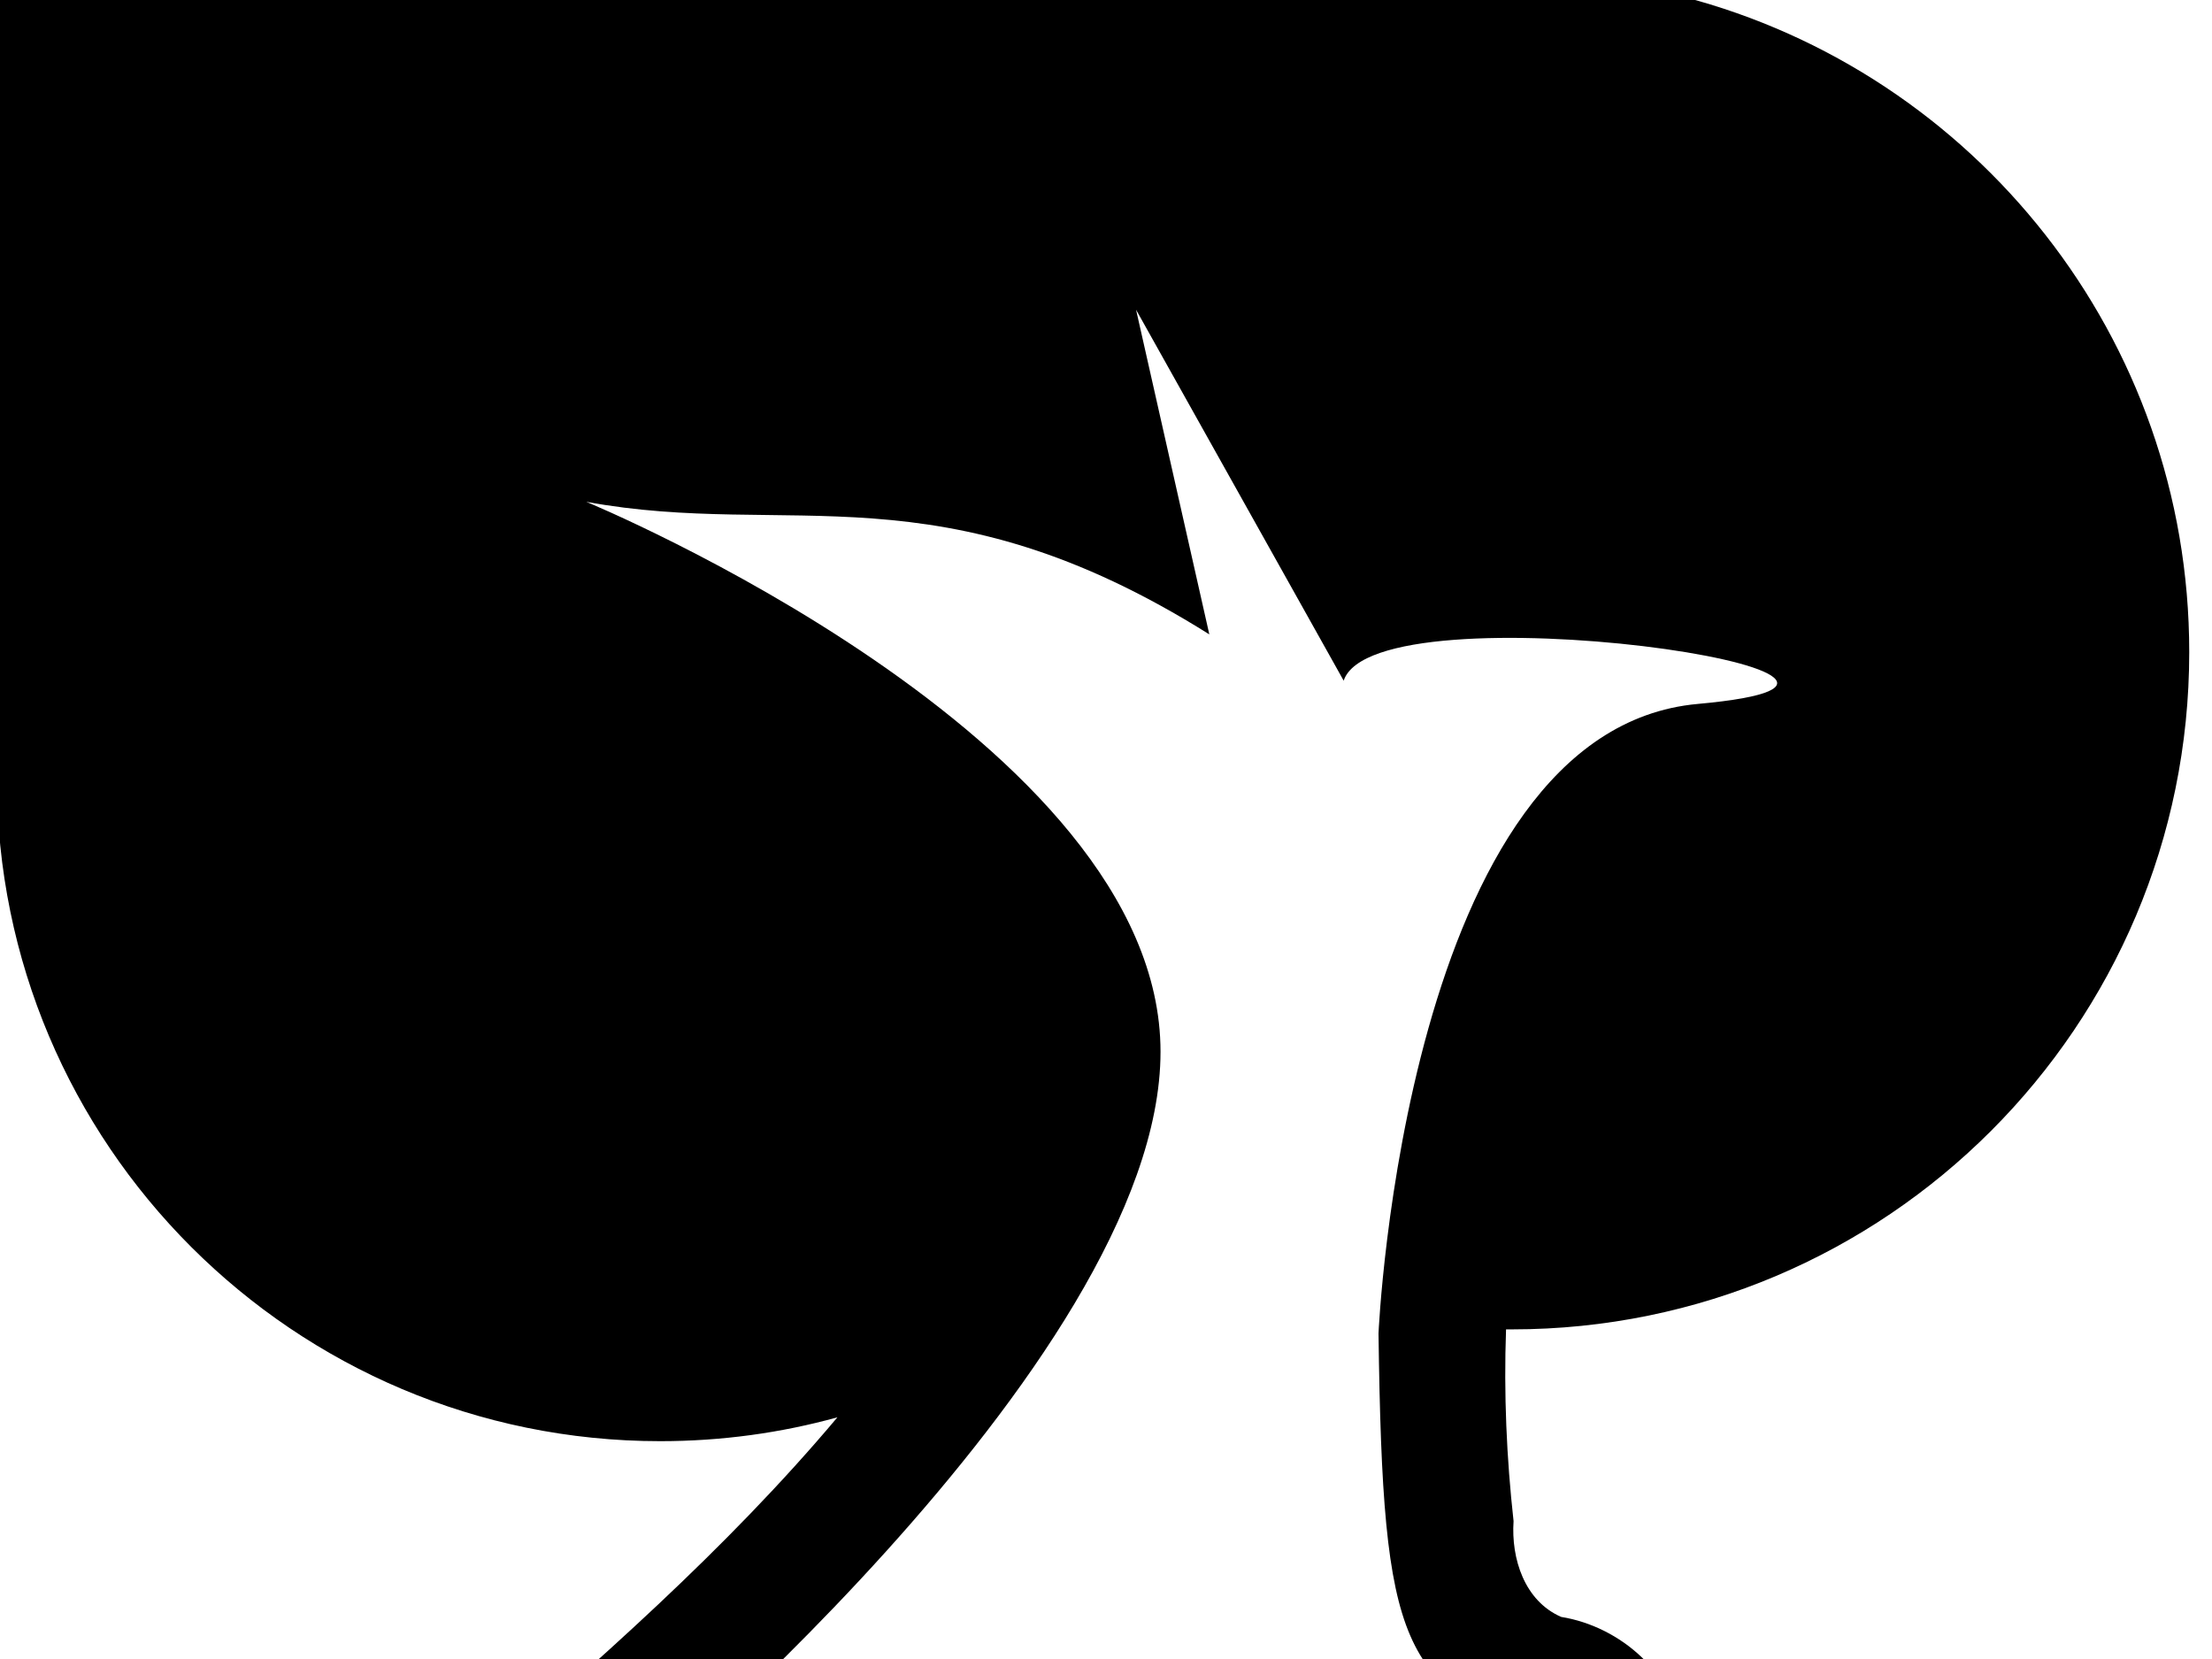 <?xml version="1.0"?><svg width="640" height="480" xmlns="http://www.w3.org/2000/svg">
 <title>Albero blu</title>
 <g>
  <title>Layer 1</title>
  <g id="layer1">
   <g id="g3932">
    <path fill="#000000" d="m287.963,-181c-72.796,0 -136.485,38.898 -171.466,97.039c-94.185,2.032 -169.913,79.003 -169.913,173.676c0,48.948 20.247,93.147 52.817,124.725c-0.191,3.505 -0.311,7.079 -0.311,10.633c0,105.99 85.947,191.903 191.937,191.903c17.754,0 34.945,-2.389 51.264,-6.904c-32.171,38.259 -70.338,71.658 -108.224,104.288c-4.808,3.967 -9.674,7.86 -14.499,11.806c50.511,44.272 109.967,82.798 177.818,91.481c59.511,7.98 119.503,-20.079 158.279,-64.175c13.72,-14.13 30.374,-29.764 30.758,-50.884c-1.363,-18.015 -17.562,-32.011 -34.728,-34.763c-10.647,-4.648 -14.507,-16.908 -13.774,-27.72c-2.032,-18.286 -2.844,-36.921 -2.175,-55.475c0.571,0.004 1.153,0 1.726,0c108.222,0 195.942,-87.72 195.942,-195.942c0,-91.103 -62.175,-167.676 -146.404,-189.625c-9.998,-101.1 -95.319,-180.062 -199.049,-180.062zm40.735,270.611l60.067,107.326c9.312,-27.936 187.58,-0.938 102.459,6.732c-84.723,7.633 -92.379,182.133 -92.379,182.133c1.255,92.812 6.658,100.605 49.987,119.788c0,0 -49.454,73.8 -123.655,77.155c-74.201,3.355 -148.406,-57.029 -148.406,-57.029c0,0 159.004,-130.84 159.004,-221.418c0,-90.578 -166.15,-159.108 -166.15,-159.108c59.137,10.882 102.005,-10.783 180.269,38.353l-21.196,-93.932z" id="path3057"/>
    <path fill="#000000" d="m175.915,525.672l0,0.057l0.007,0l0,-0.024c0,-0.004 0,-0.007 0.003,-0.01c0.001,-0.002 0.004,-0.003 0.009,-0.003c0.002,0 0.006,0.001 0.007,0.002c0,0.001 0.002,0.004 0.002,0.009l0,0.025l0.007,0l0,-0.025l0,0c0,-0.006 -0.001,-0.01 -0.004,-0.012c-0.002,-0.003 -0.006,-0.004 -0.01,-0.004c-0.002,0 -0.006,0 -0.008,0.001c-0.002,0 -0.004,0.002 -0.006,0.005l0,-0.023l-0.007,0l0,0.002zm0.133,0l0,0.057l0.007,0l0,-0.024c0,-0.004 0.001,-0.007 0.003,-0.01c0.002,-0.002 0.004,-0.003 0.009,-0.003c0.003,0 0.006,0.001 0.007,0.002c0.001,0.001 0.002,0.004 0.002,0.009l0,0.025l0.007,0l0,-0.025c0,-0.006 -0.001,-0.01 -0.004,-0.012c-0.002,-0.003 -0.007,-0.004 -0.011,-0.004c-0.002,0 -0.006,0 -0.008,0.001c-0.002,0 -0.004,0.002 -0.006,0.005l0,-0.023l-0.007,0l0.001,0.002zm0.049,0l0,0.009l0.007,0l0,-0.009l-0.007,0zm0.215,0l0,0.057l0.007,0l0,-0.057l-0.007,0zm-0.088,0.004c-0.004,0 -0.009,0 -0.013,0.003c-0.004,0.001 -0.008,0.004 -0.011,0.008c-0.003,0.003 -0.005,0.007 -0.007,0.01c-0.001,0.004 -0.002,0.009 -0.002,0.012c0,0.004 0.001,0.009 0.002,0.013c0.001,0.004 0.004,0.007 0.007,0.01c0.003,0.003 0.007,0.006 0.011,0.007c0.004,0.001 0.009,0.002 0.013,0.002c0.004,0 0.007,0 0.011,-0.001c0.004,-0.001 0.007,-0.004 0.01,-0.005l-0.003,-0.004c-0.002,0.001 -0.006,0.003 -0.009,0.004c-0.003,0.001 -0.007,0.001 -0.009,0.001c-0.004,0 -0.008,-0.001 -0.011,-0.002c-0.003,-0.001 -0.007,-0.003 -0.009,-0.006c-0.003,-0.002 -0.004,-0.005 -0.007,-0.009c-0.001,-0.003 -0.002,-0.007 -0.002,-0.011c0,-0.004 0.001,-0.01 0.003,-0.013c0.002,-0.004 0.004,-0.007 0.009,-0.01c0.002,-0.001 0.006,-0.002 0.008,-0.003c0.003,-0.001 0.007,-0.001 0.009,-0.001c0.004,0 0.008,0.001 0.012,0.002c0.004,0.001 0.007,0.004 0.01,0.008c0.001,0.002 0.002,0.004 0.003,0.007c0,0.002 0.001,0.004 0.001,0.008c0,0.004 -0.001,0.008 -0.003,0.01c-0.002,0.003 -0.004,0.004 -0.009,0.005l0,-0.026l-0.005,0l0,0.004c-0.001,-0.002 -0.003,-0.003 -0.006,-0.004c-0.001,-0.001 -0.004,-0.001 -0.007,-0.001c-0.004,0 -0.008,0 -0.01,0.004c-0.003,0.003 -0.004,0.007 -0.004,0.011c0,0.004 0,0.009 0.004,0.012c0.002,0.003 0.007,0.004 0.01,0.004c0.003,0 0.004,0 0.007,-0.001c0.001,0 0.003,-0.003 0.006,-0.004l0.001,0l0,0.005c0.007,0 0.012,-0.001 0.015,-0.005c0.004,-0.004 0.007,-0.009 0.007,-0.014c0,-0.003 0,-0.007 -0.001,-0.009c-0.001,-0.003 -0.003,-0.005 -0.004,-0.008c-0.003,-0.004 -0.007,-0.007 -0.011,-0.009c-0.004,-0.002 -0.01,-0.003 -0.014,-0.003l-0.001,0zm0.156,0l0,0.012l-0.006,0l0,0.005l0.006,0l0,0.022c0,0.006 0.001,0.009 0.002,0.01c0.002,0.001 0.006,0.003 0.011,0.003l0.007,0l0,-0.006l-0.007,0c-0.003,0 -0.004,0 -0.006,-0.001c-0.001,-0.001 -0.001,-0.003 -0.001,-0.007l0,-0.022l0.014,0l0,-0.005l-0.014,0l0,-0.011l-0.007,0l0,-0.001zm0.03,0l0,0.012l-0.004,0l0,0.005l0.004,0l0,0.022c0,0.006 0,0.009 0.002,0.01c0.002,0.001 0.006,0.003 0.011,0.003l0.007,0l0,-0.006l-0.007,0c-0.003,0 -0.004,0 -0.006,-0.001c-0.001,-0.001 -0.001,-0.003 -0.001,-0.007l0,-0.022l0.014,0l0,-0.005l-0.014,0l0,-0.011l-0.007,0l0,-0.001zm0.229,0.01c-0.005,0 -0.009,0.001 -0.012,0.006c-0.003,0.004 -0.004,0.009 -0.004,0.015c0,0.007 0.001,0.012 0.004,0.016c0.003,0.004 0.007,0.005 0.012,0.005c0.003,0 0.007,0 0.008,-0.001c0.002,-0.001 0.004,-0.003 0.006,-0.006l0,0.003c0,0.004 -0.001,0.009 -0.003,0.01c-0.002,0.002 -0.006,0.003 -0.01,0.003c-0.002,0 -0.004,0 -0.007,-0.001c-0.002,0 -0.004,0 -0.006,-0.002l0,0.007c0.001,0.001 0.004,0.001 0.007,0.001c0.002,0.001 0.004,0.001 0.007,0.001c0.007,0 0.011,-0.001 0.014,-0.005c0.003,-0.003 0.004,-0.009 0.004,-0.015l0,-0.001l0,-0.036l-0.007,0l0,0.007c-0.001,-0.003 -0.003,-0.004 -0.006,-0.006c-0.002,0 -0.004,-0.001 -0.008,-0.001l0,0.001zm-0.501,0.001c-0.003,0 -0.006,0 -0.008,0.001c-0.002,0.001 -0.004,0.002 -0.006,0.005l0,-0.007l-0.007,0l0,0.041l0.007,0l0,-0.023c0,-0.004 0.001,-0.007 0.003,-0.01c0.002,-0.002 0.004,-0.003 0.008,-0.003c0.003,0 0.006,0 0.007,0.003c0.001,0.001 0.002,0.004 0.002,0.009l0,0.024l0.007,0l0,-0.023c0,-0.004 0.001,-0.007 0.003,-0.01c0.002,-0.002 0.006,-0.003 0.009,-0.003c0.003,0 0.004,0 0.007,0.003c0.001,0.001 0.002,0.004 0.002,0.009l0,0.024l0.007,0l0,-0.025c0,-0.006 -0.001,-0.01 -0.003,-0.012c-0.002,-0.003 -0.006,-0.004 -0.01,-0.004c-0.003,0 -0.007,0 -0.009,0.002c-0.002,0.001 -0.004,0.003 -0.007,0.007l-0.001,-0.001c0,-0.003 -0.002,-0.005 -0.004,-0.007c-0.002,-0.001 -0.006,-0.002 -0.008,-0.002l0.001,0.002zm0.427,0c-0.007,0 -0.011,0.001 -0.013,0.005c-0.003,0.004 -0.004,0.009 -0.004,0.016c0,0.007 0.001,0.012 0.004,0.017c0.003,0.004 0.008,0.006 0.013,0.006c0.007,0 0.011,-0.001 0.014,-0.006c0.003,-0.004 0.006,-0.009 0.006,-0.017c0,-0.007 -0.001,-0.012 -0.006,-0.016c-0.003,-0.004 -0.008,-0.005 -0.014,-0.005zm0.051,0c-0.003,0 -0.007,0 -0.009,0.001c-0.002,0.001 -0.004,0.002 -0.006,0.005l0,-0.007l-0.007,0l0,0.041l0.007,0l0,-0.021c0,-0.004 0.001,-0.008 0.003,-0.011c0.002,-0.003 0.005,-0.004 0.009,-0.004c0.001,0 0.001,0 0.002,0c0.001,0 0.001,0 0.002,0.001l0,-0.007c-0.001,0 -0.001,-0.001 -0.001,-0.001c-0.001,0 -0.001,0 -0.001,0l0,0.002zm0.003,0.007l0,0l0.001,0c-0.001,0 -0.001,0 -0.001,0zm-0.641,-0.007c-0.002,0 -0.004,0 -0.007,0c-0.002,0.001 -0.004,0.001 -0.007,0.002l0,0.007c0.002,-0.001 0.004,-0.002 0.007,-0.002c0.002,-0.001 0.004,-0.001 0.007,-0.001c0.004,0 0.007,0.001 0.009,0.003c0.002,0.001 0.003,0.004 0.003,0.007l0,0.001l-0.01,0c-0.007,0 -0.011,0.001 -0.014,0.003c-0.003,0.002 -0.004,0.007 -0.004,0.01c0,0.004 0.001,0.007 0.004,0.01c0.002,0.002 0.005,0.003 0.01,0.003c0.004,0 0.007,0 0.009,-0.001c0.002,-0.001 0.004,-0.003 0.006,-0.006l0,0.007l0.007,0l0,-0.023l0,0c0,-0.007 -0.001,-0.011 -0.004,-0.014c-0.003,-0.003 -0.008,-0.004 -0.013,-0.004l-0.001,-0.001zm0.045,0c-0.006,0 -0.009,0.001 -0.011,0.003c-0.003,0.002 -0.004,0.005 -0.004,0.009c0,0.003 0,0.005 0.003,0.008c0.001,0.001 0.004,0.002 0.009,0.004l0.002,0.001c0.004,0 0.007,0.001 0.008,0.002c0,0 0.001,0.003 0.001,0.004c0,0.001 -0.001,0.003 -0.003,0.004c-0.001,0 -0.004,0.001 -0.008,0.001c-0.002,0 -0.004,-0.001 -0.007,-0.001c-0.002,-0.001 -0.004,-0.001 -0.008,-0.003l0,0.007c0.002,0 0.006,0.001 0.008,0.001c0.002,0 0.004,0 0.007,0c0.006,0 0.01,-0.001 0.012,-0.003c0.003,-0.002 0.004,-0.004 0.004,-0.009c0,-0.003 -0.001,-0.007 -0.003,-0.008c-0.002,-0.001 -0.006,-0.003 -0.01,-0.004l-0.002,-0.001c-0.003,-0.001 -0.007,-0.001 -0.008,-0.003c-0.001,-0.001 -0.001,-0.002 -0.001,-0.004c0,-0.001 0.001,-0.003 0.002,-0.004c0.001,-0.001 0.004,-0.001 0.008,-0.001c0.002,0 0.004,0 0.007,0c0.002,0.001 0.004,0.001 0.006,0.002l0,-0.006c-0.001,0 -0.004,-0.001 -0.006,-0.001c-0.002,0 -0.004,0 -0.007,0l0.001,0.002zm0.013,0.002c0,0 0,0 0,0l0,-0.001l0,0.001zm0.061,-0.002l0,0.041l0.007,0l0,-0.041l-0.007,0zm0.183,0c-0.002,0 -0.004,0 -0.007,0c-0.002,0.001 -0.004,0.001 -0.008,0.002l0,0.007c0.002,-0.001 0.004,-0.002 0.007,-0.002c0.002,-0.001 0.004,-0.001 0.007,-0.001c0.004,0 0.007,0.001 0.009,0.003c0.002,0.001 0.003,0.004 0.003,0.007l0,0.001l-0.01,0c-0.007,0 -0.011,0.001 -0.013,0.003c-0.003,0.002 -0.004,0.007 -0.004,0.01c0,0.004 0,0.007 0.004,0.01c0.002,0.002 0.006,0.003 0.01,0.003c0.004,0 0.007,0 0.009,-0.001c0.002,-0.001 0.004,-0.003 0.006,-0.006l0,0.007l0.007,0l0,-0.023l-0.001,0c0,-0.007 -0.001,-0.011 -0.004,-0.014c-0.003,-0.003 -0.007,-0.004 -0.013,-0.004l0,-0.001zm0.067,0c-0.002,0 -0.004,0 -0.007,0c-0.002,0.001 -0.004,0.001 -0.007,0.002l0,0.007c0.002,-0.001 0.004,-0.002 0.007,-0.002c0.002,-0.001 0.004,-0.001 0.007,-0.001c0.004,0 0.007,0.001 0.009,0.003c0.002,0.001 0.003,0.004 0.003,0.007l0,0.001l-0.01,0c-0.007,0 -0.011,0.001 -0.014,0.003c-0.003,0.002 -0.004,0.007 -0.004,0.01c0,0.004 0.001,0.007 0.004,0.01c0.002,0.002 0.006,0.003 0.01,0.003c0.004,0 0.007,0 0.009,-0.001c0.002,-0.001 0.004,-0.003 0.006,-0.006l0,0.007l0.007,0l0,-0.023l0,0c0,-0.007 -0.001,-0.011 -0.004,-0.014c-0.003,-0.003 -0.007,-0.004 -0.013,-0.004l-0.001,-0.001zm0.105,0c-0.002,0 -0.004,0 -0.007,0c-0.002,0.001 -0.004,0.001 -0.007,0.002l0,0.007c0.002,-0.001 0.004,-0.002 0.007,-0.002c0.002,-0.001 0.004,-0.001 0.007,-0.001c0.004,0 0.007,0.001 0.009,0.003c0.002,0.001 0.003,0.004 0.003,0.007l0,0.001l-0.01,0c-0.007,0 -0.011,0.001 -0.013,0.003c-0.003,0.002 -0.004,0.007 -0.004,0.01c0,0.004 0,0.007 0.004,0.01c0.002,0.002 0.006,0.003 0.01,0.003c0.004,0 0.007,0 0.009,-0.001c0.002,-0.001 0.004,-0.003 0.006,-0.006l0,0.007l0.007,0l0,-0.023l-0.001,0c0,-0.007 -0.001,-0.011 -0.004,-0.014c-0.003,-0.003 -0.007,-0.004 -0.013,-0.004l-0.001,-0.001zm0.046,0c-0.006,0 -0.009,0.001 -0.012,0.003c-0.003,0.002 -0.004,0.005 -0.004,0.009c0,0.003 0.001,0.005 0.002,0.008c0.001,0.001 0.004,0.002 0.009,0.004l0.002,0.001c0.004,0 0.007,0.001 0.008,0.002c0.001,0 0.001,0.003 0.001,0.004c0,0.001 -0.001,0.003 -0.002,0.004c-0.001,0 -0.004,0.001 -0.008,0.001c-0.002,0 -0.004,-0.001 -0.007,-0.001c-0.002,-0.001 -0.004,-0.001 -0.008,-0.003l0,0.007c0.002,0 0.005,0.001 0.008,0.001c0.002,0 0.004,0 0.007,0c0.005,0 0.01,-0.001 0.012,-0.003c0.004,-0.002 0.004,-0.004 0.004,-0.009c0,-0.003 0,-0.007 -0.003,-0.008c-0.001,-0.001 -0.006,-0.003 -0.01,-0.004l-0.001,-0.001c-0.004,-0.001 -0.008,-0.001 -0.008,-0.003c0,-0.001 -0.001,-0.002 -0.001,-0.004c0,-0.001 0.001,-0.003 0.003,-0.004c0.001,-0.001 0.004,-0.001 0.007,-0.001c0.003,0 0.004,0 0.008,0c0.001,0.001 0.004,0.001 0.006,0.002l0,-0.006c0,0 -0.004,-0.001 -0.004,-0.001c-0.003,0 -0.004,0 -0.007,0l-0.001,0.002zm0.013,0.002c0,0 0,0 0,0l0,-0.001l0,0.001zm0.053,0.002l0,0c0.004,0 0.007,0.001 0.009,0.004c0.002,0.003 0.003,0.007 0.003,0.012c0,0.004 -0.001,0.009 -0.003,0.011c-0.002,0.003 -0.004,0.004 -0.009,0.004c-0.004,0 -0.007,-0.001 -0.009,-0.004c-0.002,-0.003 -0.003,-0.007 -0.003,-0.011c0,-0.004 0.001,-0.009 0.003,-0.012c0.002,-0.003 0.004,-0.004 0.009,-0.004l0,0zm0.075,0c0.004,0 0.007,0.001 0.009,0.004c0.002,0.002 0.003,0.007 0.003,0.012c0,0.004 -0.001,0.009 -0.003,0.011c-0.002,0.003 -0.004,0.004 -0.009,0.004c-0.004,0 -0.007,-0.001 -0.009,-0.004c-0.001,-0.002 -0.002,-0.007 -0.002,-0.011c0,-0.004 0,-0.009 0.002,-0.012c0.002,-0.003 0.004,-0.004 0.009,-0.004zm-0.418,0.005c0.003,0 0.005,0.001 0.008,0.003c0.001,0.002 0.002,0.004 0.002,0.008c0,0.003 -0.001,0.007 -0.002,0.008c-0.001,0.001 -0.004,0.002 -0.007,0.002c-0.003,0 -0.005,0 -0.008,-0.002c-0.001,-0.002 -0.003,-0.004 -0.003,-0.008l0,-0.001c0,-0.003 0,-0.007 0.003,-0.008c0.001,-0.001 0.004,-0.002 0.007,-0.002l0,0zm-0.241,0.01l0.007,0l0,0.001c0,0.004 -0.001,0.008 -0.003,0.011c-0.002,0.003 -0.004,0.004 -0.009,0.004c-0.002,0 -0.004,-0.001 -0.007,-0.002c-0.001,-0.001 -0.002,-0.003 -0.002,-0.006c0,-0.003 0.001,-0.005 0.003,-0.007c0.002,-0.001 0.007,-0.001 0.012,-0.001l-0.001,0l0,-0.001zm0.304,0l0.007,0l0,0.001c0,0.004 -0.001,0.008 -0.003,0.011c-0.002,0.003 -0.006,0.004 -0.009,0.004c-0.002,0 -0.004,-0.001 -0.007,-0.002c-0.001,-0.001 -0.002,-0.003 -0.002,-0.006c0,-0.003 0.001,-0.005 0.003,-0.007c0.002,-0.001 0.006,-0.001 0.011,-0.001l0,0l0,-0.001zm0.066,0l0.007,0l0,0.001c0,0.004 -0.001,0.008 -0.003,0.011c-0.002,0.003 -0.004,0.004 -0.009,0.004c-0.002,0 -0.006,-0.001 -0.007,-0.002c-0.001,-0.001 -0.002,-0.003 -0.002,-0.006c0,-0.003 0.001,-0.005 0.003,-0.007c0.002,-0.001 0.006,-0.001 0.011,-0.001l0,0l0,-0.001zm0.106,0l0.007,0l0,0.001c0,0.004 -0.001,0.008 -0.003,0.011c-0.002,0.003 -0.004,0.004 -0.009,0.004c-0.002,0 -0.005,-0.001 -0.007,-0.002c-0.001,-0.001 -0.002,-0.003 -0.002,-0.006c0,-0.003 0.001,-0.005 0.003,-0.007c0.002,-0.001 0.005,-0.001 0.011,-0.001l0,0l0,-0.001zm0.067,0.012l0,0.01l0.008,0l0,-0.01l-0.008,0z" id="path3108"/>
   </g>
  </g>
 </g>
</svg>